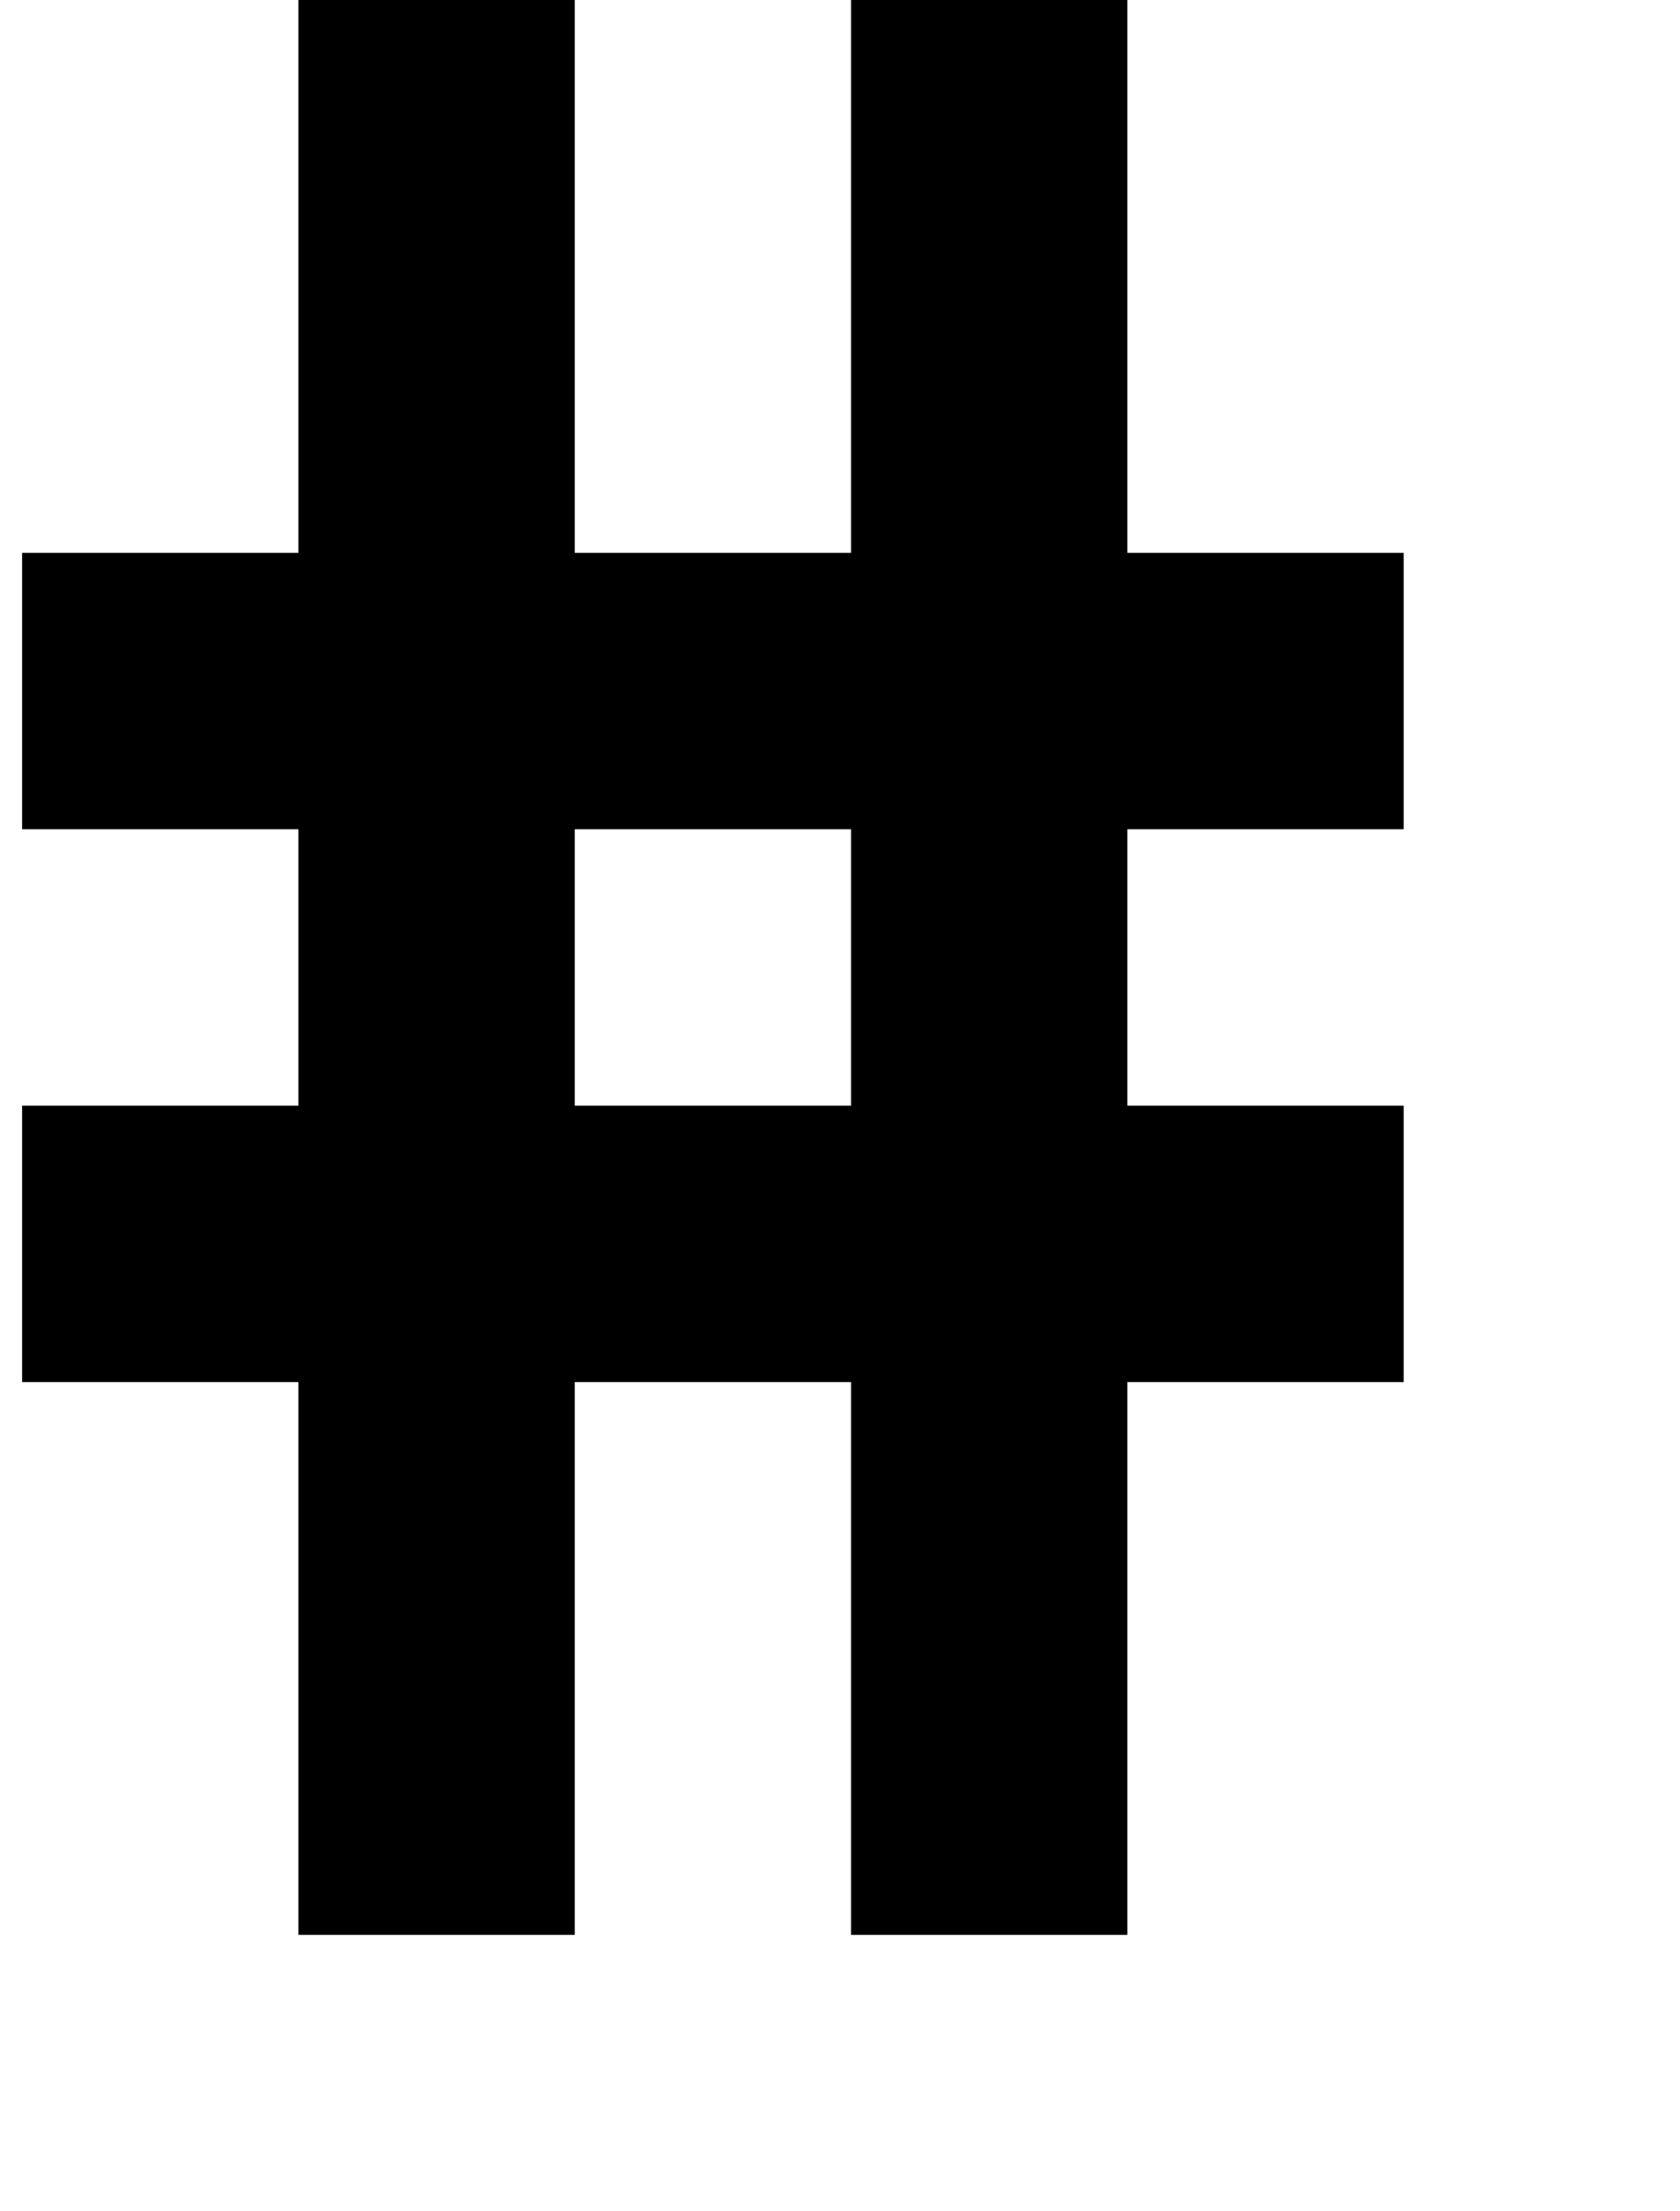<?xml version="1.0" standalone="no"?>
<!DOCTYPE svg PUBLIC "-//W3C//DTD SVG 1.1//EN" "http://www.w3.org/Graphics/SVG/1.1/DTD/svg11.dtd" >
<svg xmlns="http://www.w3.org/2000/svg" xmlns:xlink="http://www.w3.org/1999/xlink" version="1.1" viewBox="-10 0 760 1000">
   <path fill="currentColor"
d="M375 875v-125v-125h-125v125v125h-125v-125v-125h-125v-125h125v-125h-125v-125h125v-125v-125h125v125v125h125v-125v-125h125v125v125h125v125h-125v125h125v125h-125v125v125h-125zM375 500v-125h-125v125h125z" />
</svg>
